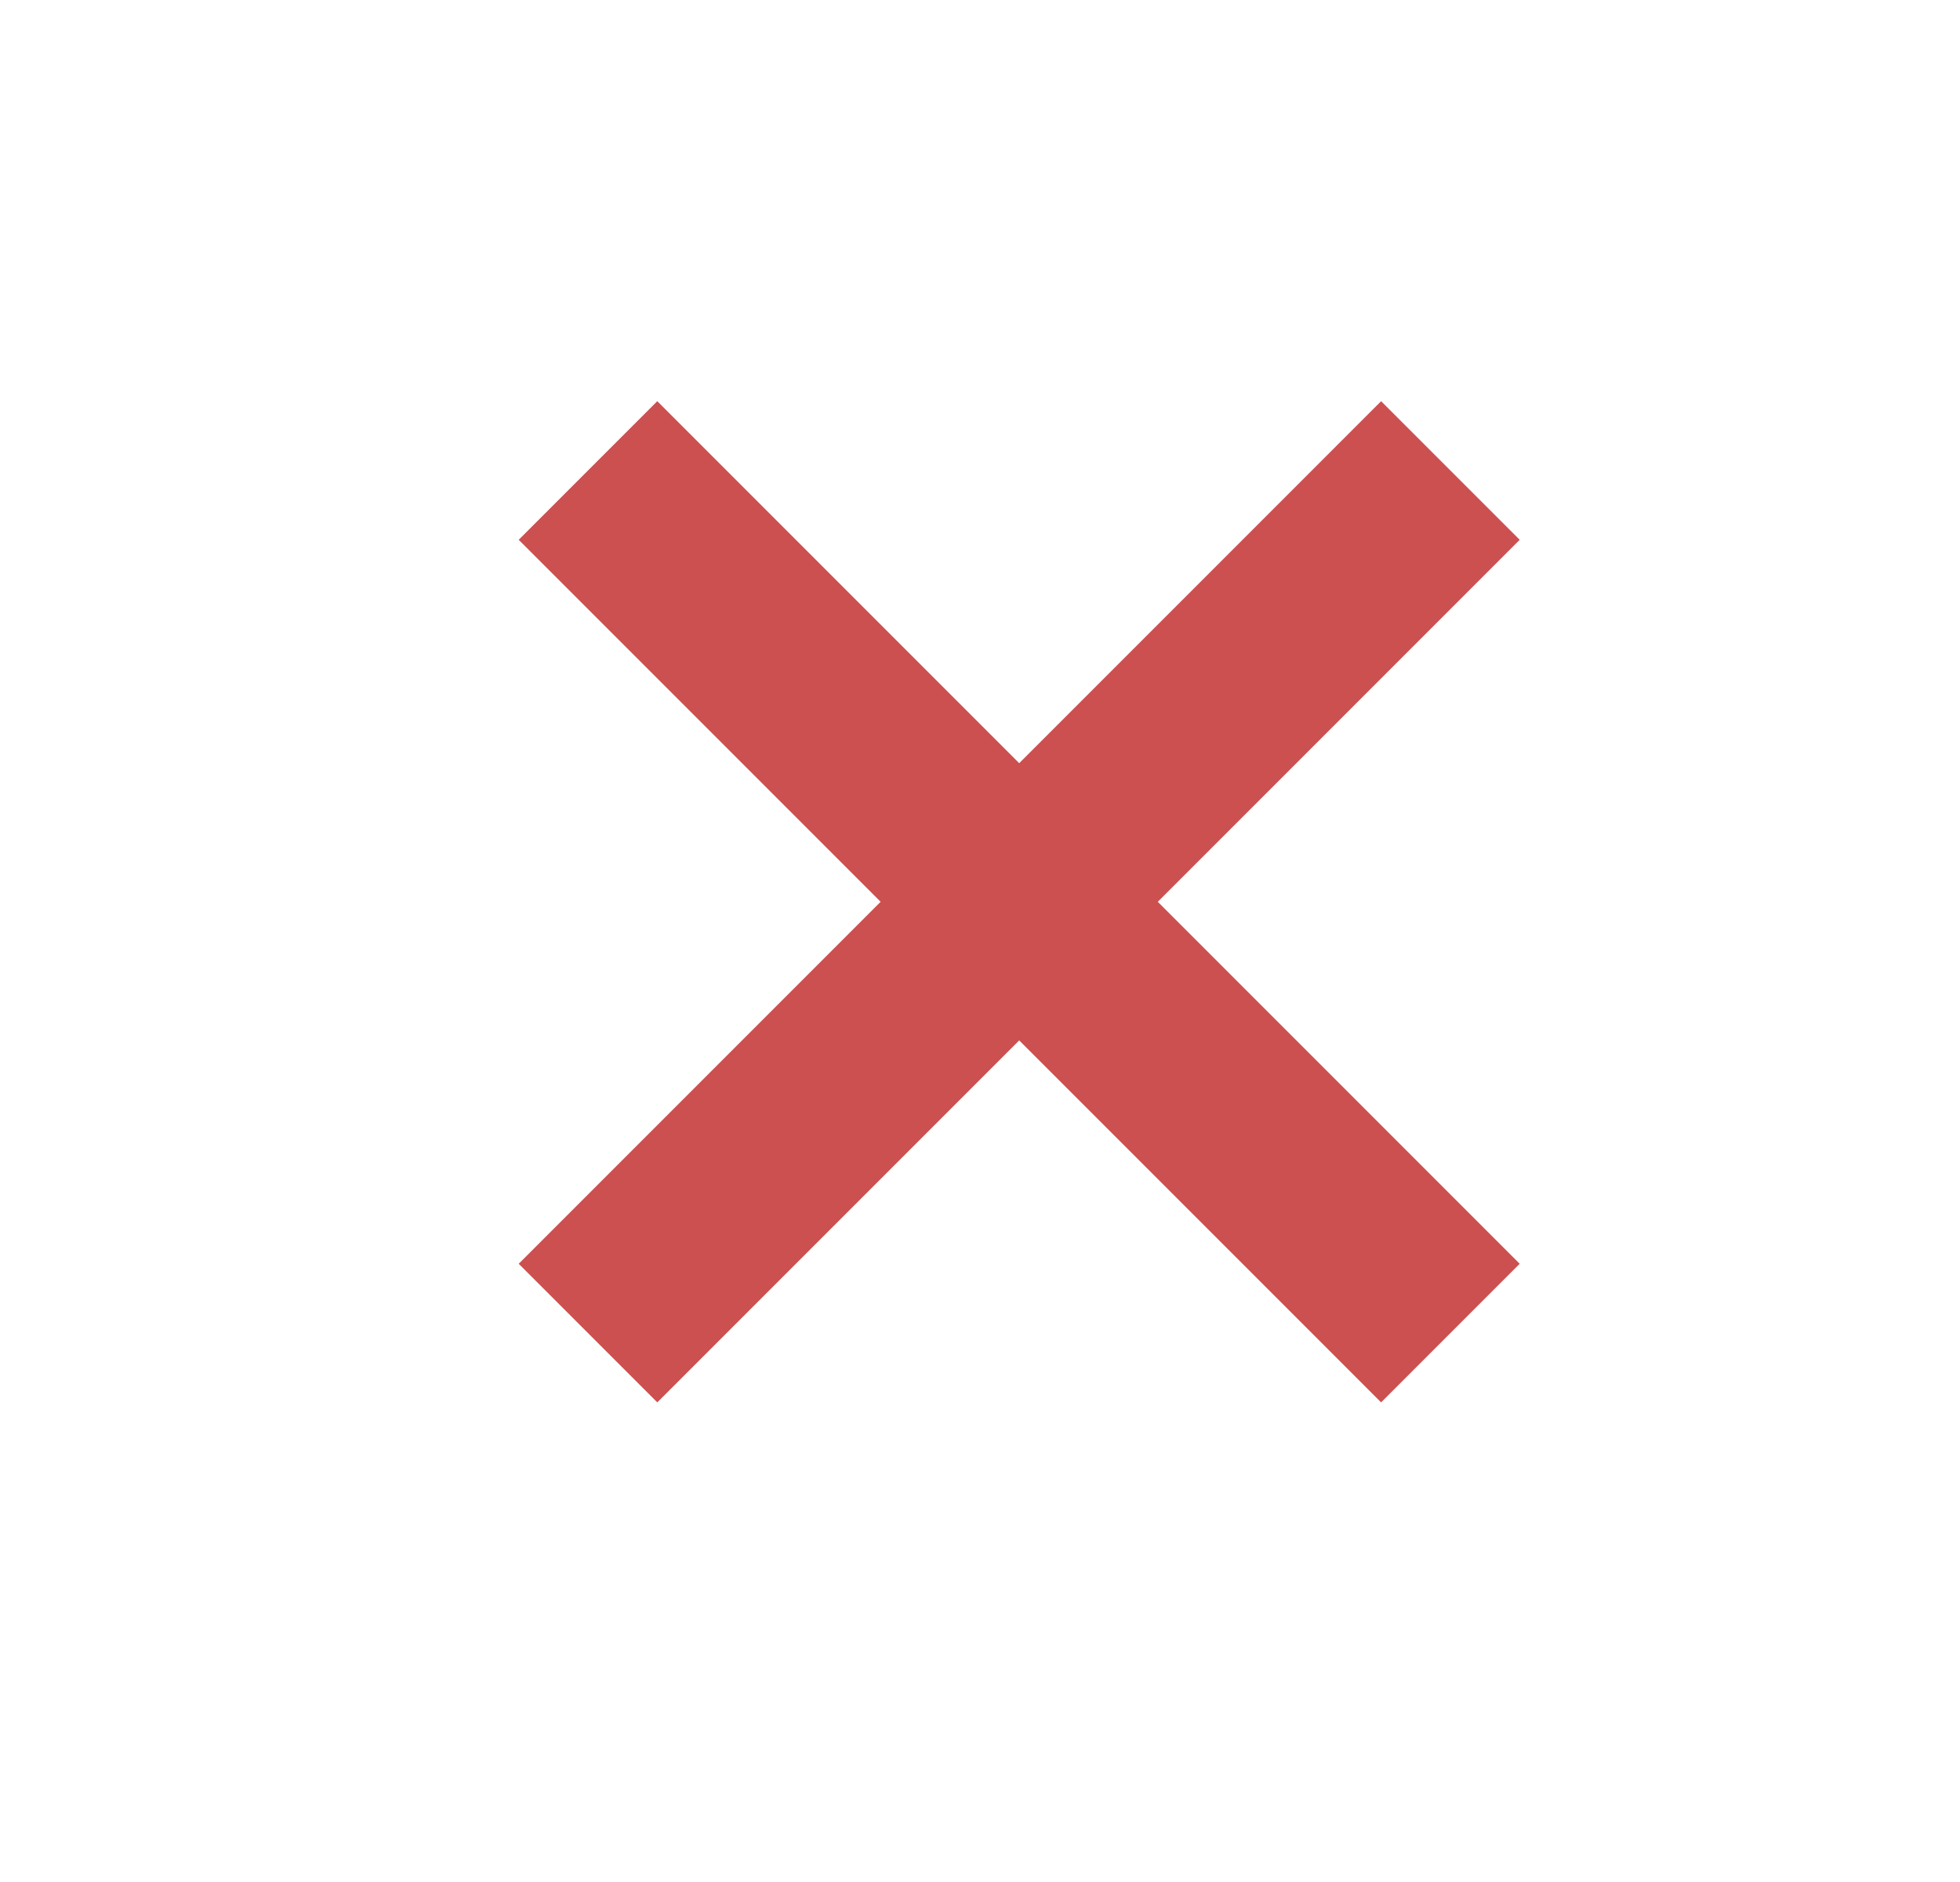 <svg width="25" height="24" viewBox="0 0 25 24" fill="none" xmlns="http://www.w3.org/2000/svg">
<path d="M18.5 6L7.5 17" stroke="#CC5050" stroke-width="2.5"/>
<path d="M7.5 6L18.5 17" stroke="#CC5050" stroke-width="2.5"/>
</svg>
